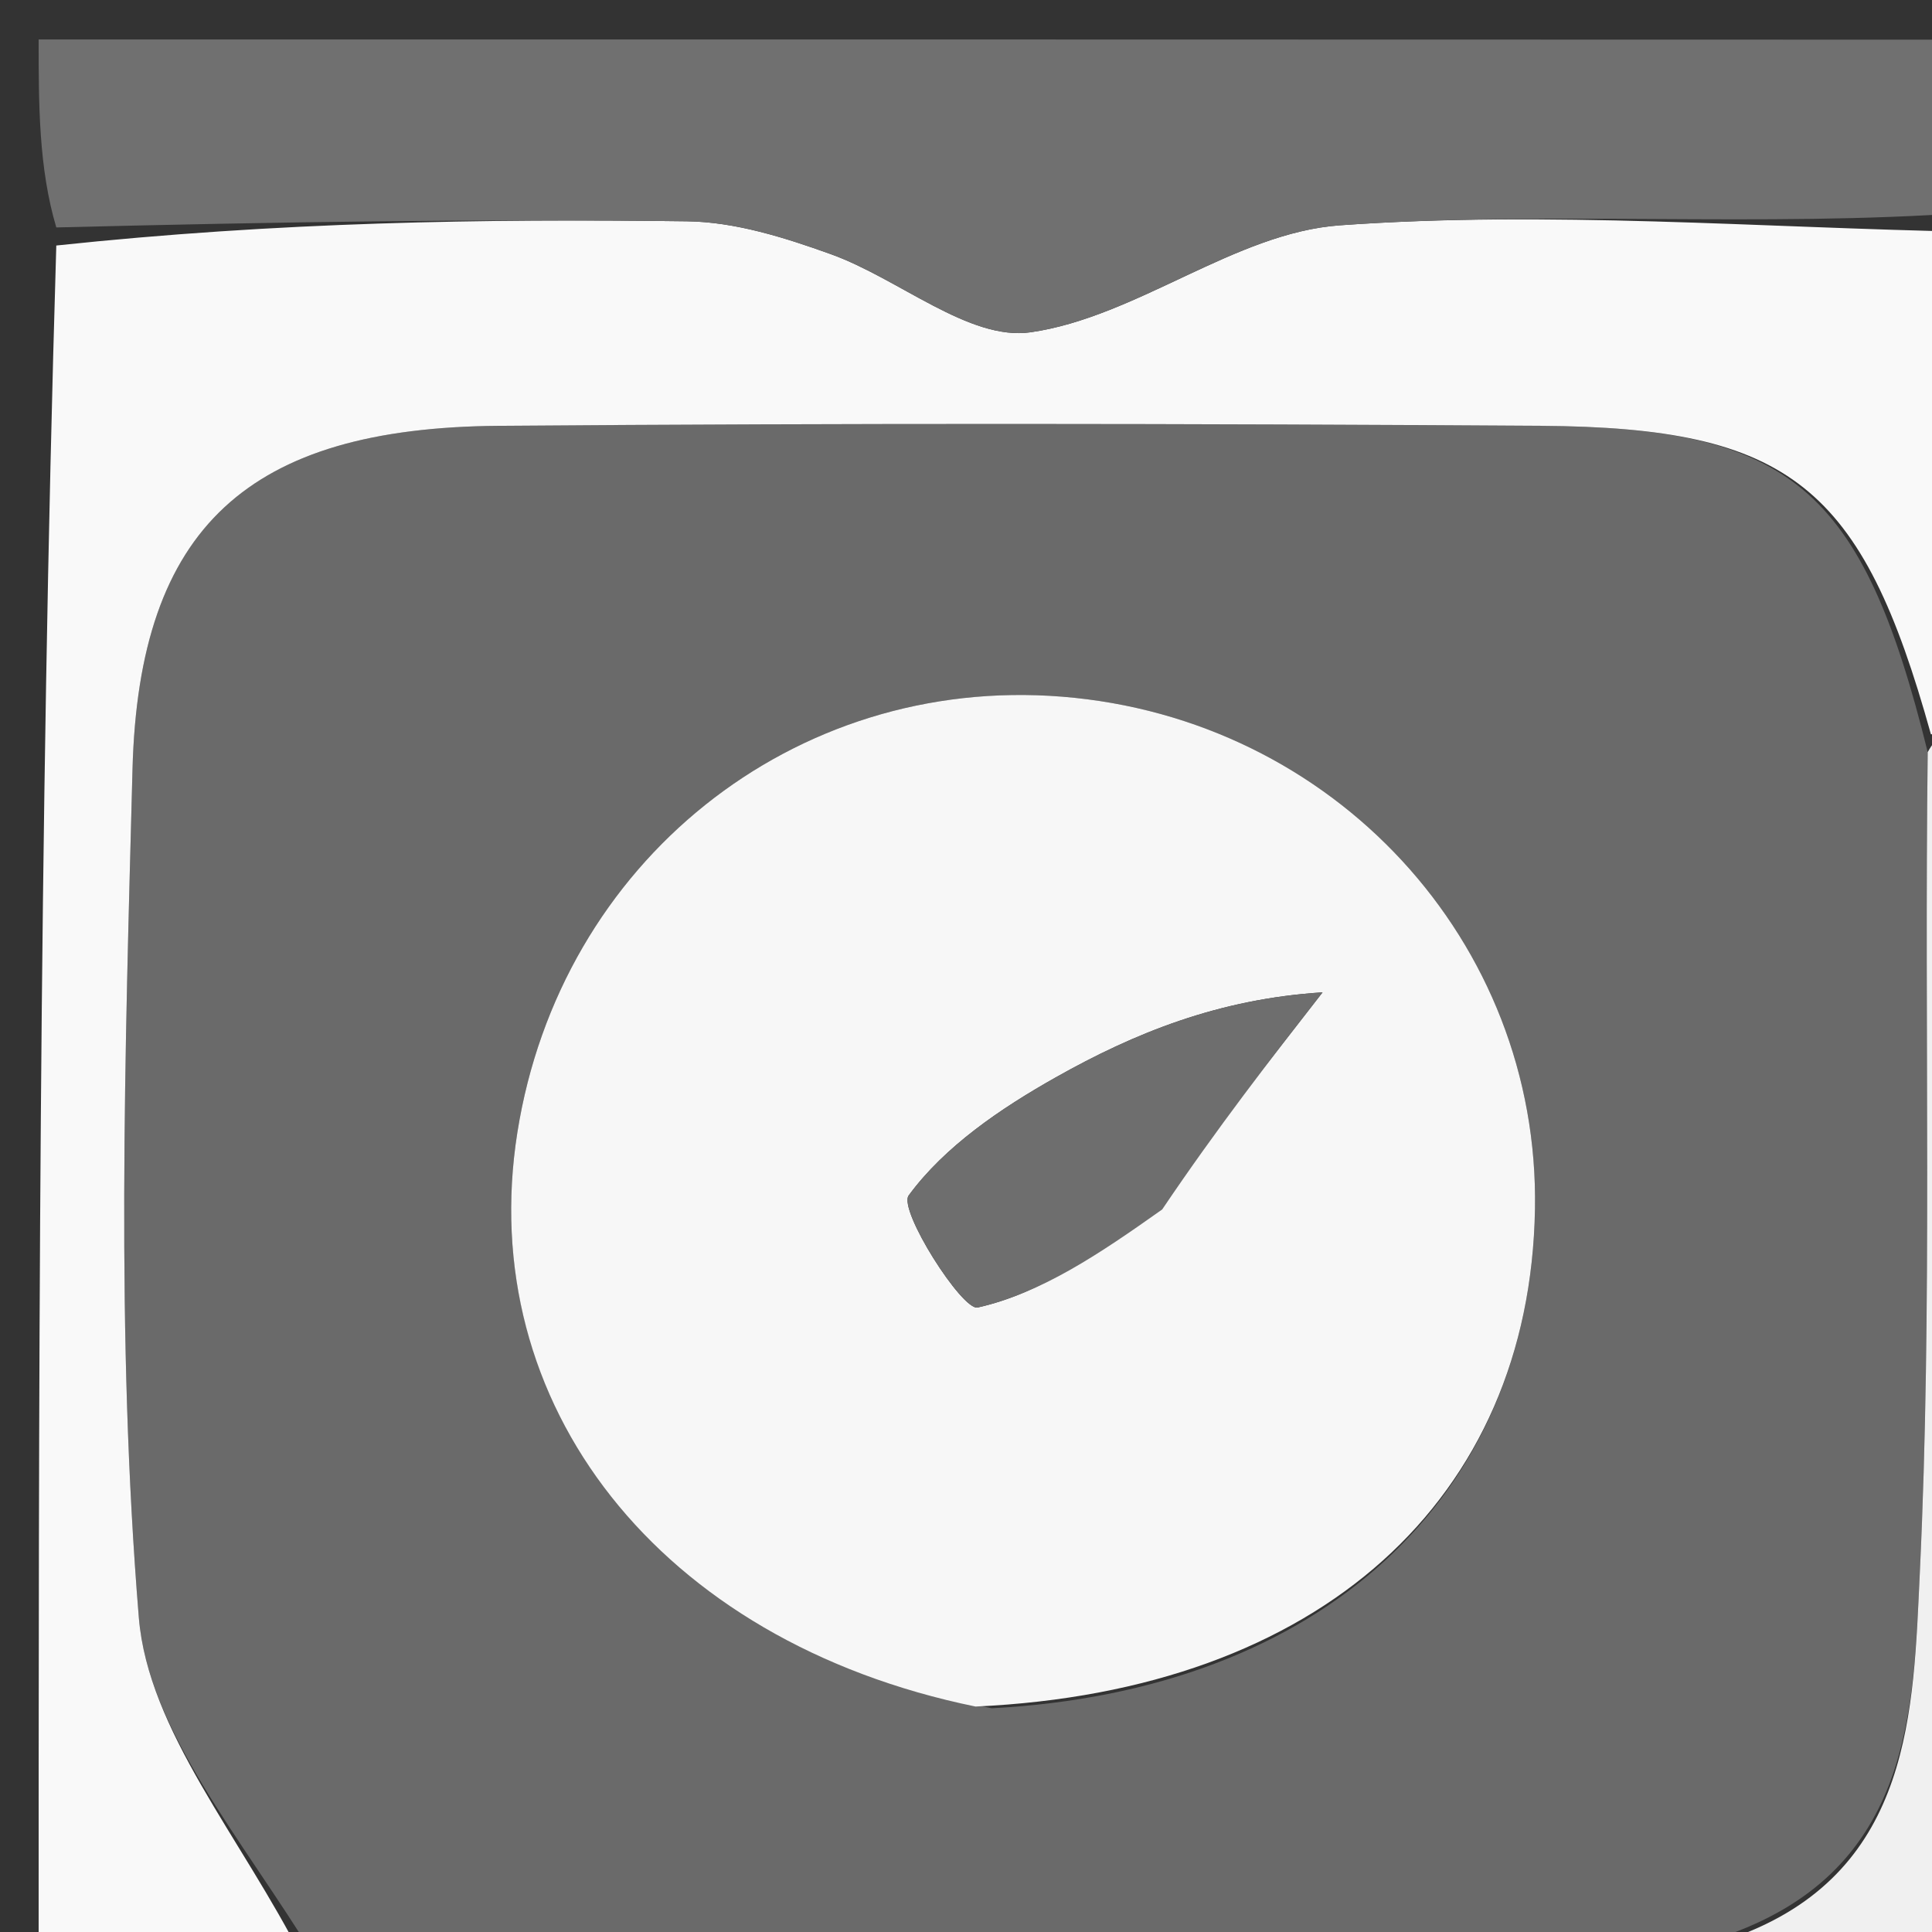 <svg version="1.1" id="Layer_1" xmlns="http://www.w3.org/2000/svg" xmlns:xlink="http://www.w3.org/1999/xlink" x="0px" y="0px"
	 width="100%" viewBox="0 0 50 50" enable-background="new 0 0 50 50" xml:space="preserve">
<rect x="0" y="0" width="50" height="50" fill="#333333" stroke="none"/>
<path fill="#6A6A6A" opacity="1" stroke="none" 
	d="
M42,51 
	C41.25,51 40.5,51 39.008,50.814 
	C28.843,50.752 19.422,50.876 10,51 
	C9.556,51 9.111,51 8.167,50.692 
	C6.244,47.549 3.835,44.796 3.593,41.864 
	C2.996,34.591 3.237,27.233 3.429,19.917 
	C3.594,13.635 6.437,11.07 12.911,11.02 
	C21.896,10.95 30.883,10.961 39.868,11.02 
	C46.336,11.062 48.19,12.589 49.889,19.465 
	C49.797,26.853 50.013,33.789 49.685,40.7 
	C49.515,44.269 49.483,48.345 44.773,50.052 
	C43.626,50.367 42.813,50.683 42,51 
M25.665,44.21 
	C34.183,43.76 39.596,38.785 39.725,31.287 
	C39.844,24.369 34.514,18.594 27.488,18.03 
	C20.541,17.472 14.502,22.301 13.39,29.304 
	C12.276,36.32 17.031,42.479 25.665,44.21 
z"/>
<path fill="#F9F9F9" opacity="1" stroke="none" 
	d="
M49.972,19.003 
	C48.19,12.589 46.336,11.062 39.868,11.02 
	C30.883,10.961 21.896,10.95 12.911,11.02 
	C6.437,11.07 3.594,13.635 3.429,19.917 
	C3.237,27.233 2.996,34.591 3.593,41.864 
	C3.835,44.796 6.244,47.549 7.834,50.692 
	C5.686,51 3.373,51 1,51 
	C1,36.312 1,21.625 1.457,6.354 
	C7.202,5.743 12.492,5.66 17.78,5.727 
	C19.028,5.743 20.311,6.149 21.505,6.579 
	C23.271,7.215 25.085,8.828 26.674,8.599 
	C29.42,8.204 31.96,6.025 34.674,5.831 
	C40.084,5.444 45.555,5.895 51,6 
	C51,10.025 51,14.049 50.743,18.539 
	C50.315,19.004 50.144,19.003 49.972,19.003 
z"/>
<path fill="#707070" opacity="1" stroke="none" 
	d="
M51,5.5 
	C45.555,5.895 40.084,5.444 34.674,5.831 
	C31.96,6.025 29.42,8.204 26.674,8.599 
	C25.085,8.828 23.271,7.215 21.505,6.579 
	C20.311,6.149 19.028,5.743 17.78,5.727 
	C12.492,5.66 7.202,5.743 1.457,5.886 
	C1,4.347 1,2.695 1,1.021 
	C17.667,1.021 34.333,1.021 51,1.027 
	C51,2.356 51,3.678 51,5.5 
z"/>
<path fill="#F0F0F0" opacity="1" stroke="none" 
	d="
M49.889,19.465 
	C50.144,19.003 50.315,19.004 50.743,19.002 
	C51,29.667 51,40.333 51,51 
	C49.288,51 47.643,51 45.483,50.758 
	C44.967,50.517 45.107,50.054 45.107,50.054 
	C49.483,48.345 49.515,44.269 49.685,40.7 
	C50.013,33.789 49.797,26.853 49.889,19.465 
z"/>
<path fill="#7E7E7E" opacity="1" stroke="none" 
	d="
M10.469,51 
	C19.422,50.876 28.843,50.752 38.633,50.814 
	C29.646,51 20.292,51 10.469,51 
z"/>
<path fill="#7E7E7E" opacity="1" stroke="none" 
	d="
M44.773,50.052 
	C45.107,50.054 44.967,50.517 44.984,50.758 
	C44.25,51 43.5,51 42.375,51 
	C42.813,50.683 43.626,50.367 44.773,50.052 
z"/>
<path fill="#F7F7F7" opacity="1" stroke="none" 
	d="
M25.246,44.165 
	C17.031,42.479 12.276,36.32 13.39,29.304 
	C14.502,22.301 20.541,17.472 27.488,18.03 
	C34.514,18.594 39.844,24.369 39.725,31.287 
	C39.596,38.785 34.183,43.76 25.246,44.165 
M30.152,30.923 
	C31.511,29.176 32.869,27.429 34.228,25.682 
	C31.532,25.852 29.354,26.738 27.322,27.883 
	C25.902,28.683 24.45,29.666 23.517,30.938 
	C23.241,31.314 24.904,33.928 25.302,33.838 
	C26.947,33.468 28.448,32.455 30.152,30.923 
z"/>
<path fill="#6E6E6E" opacity="1" stroke="none" 
	d="
M30.077,31.301 
	C28.448,32.455 26.947,33.468 25.302,33.838 
	C24.904,33.928 23.241,31.314 23.517,30.938 
	C24.45,29.666 25.902,28.683 27.322,27.883 
	C29.354,26.738 31.532,25.852 34.228,25.682 
	C32.869,27.429 31.511,29.176 30.077,31.301 
z"/>
</svg>